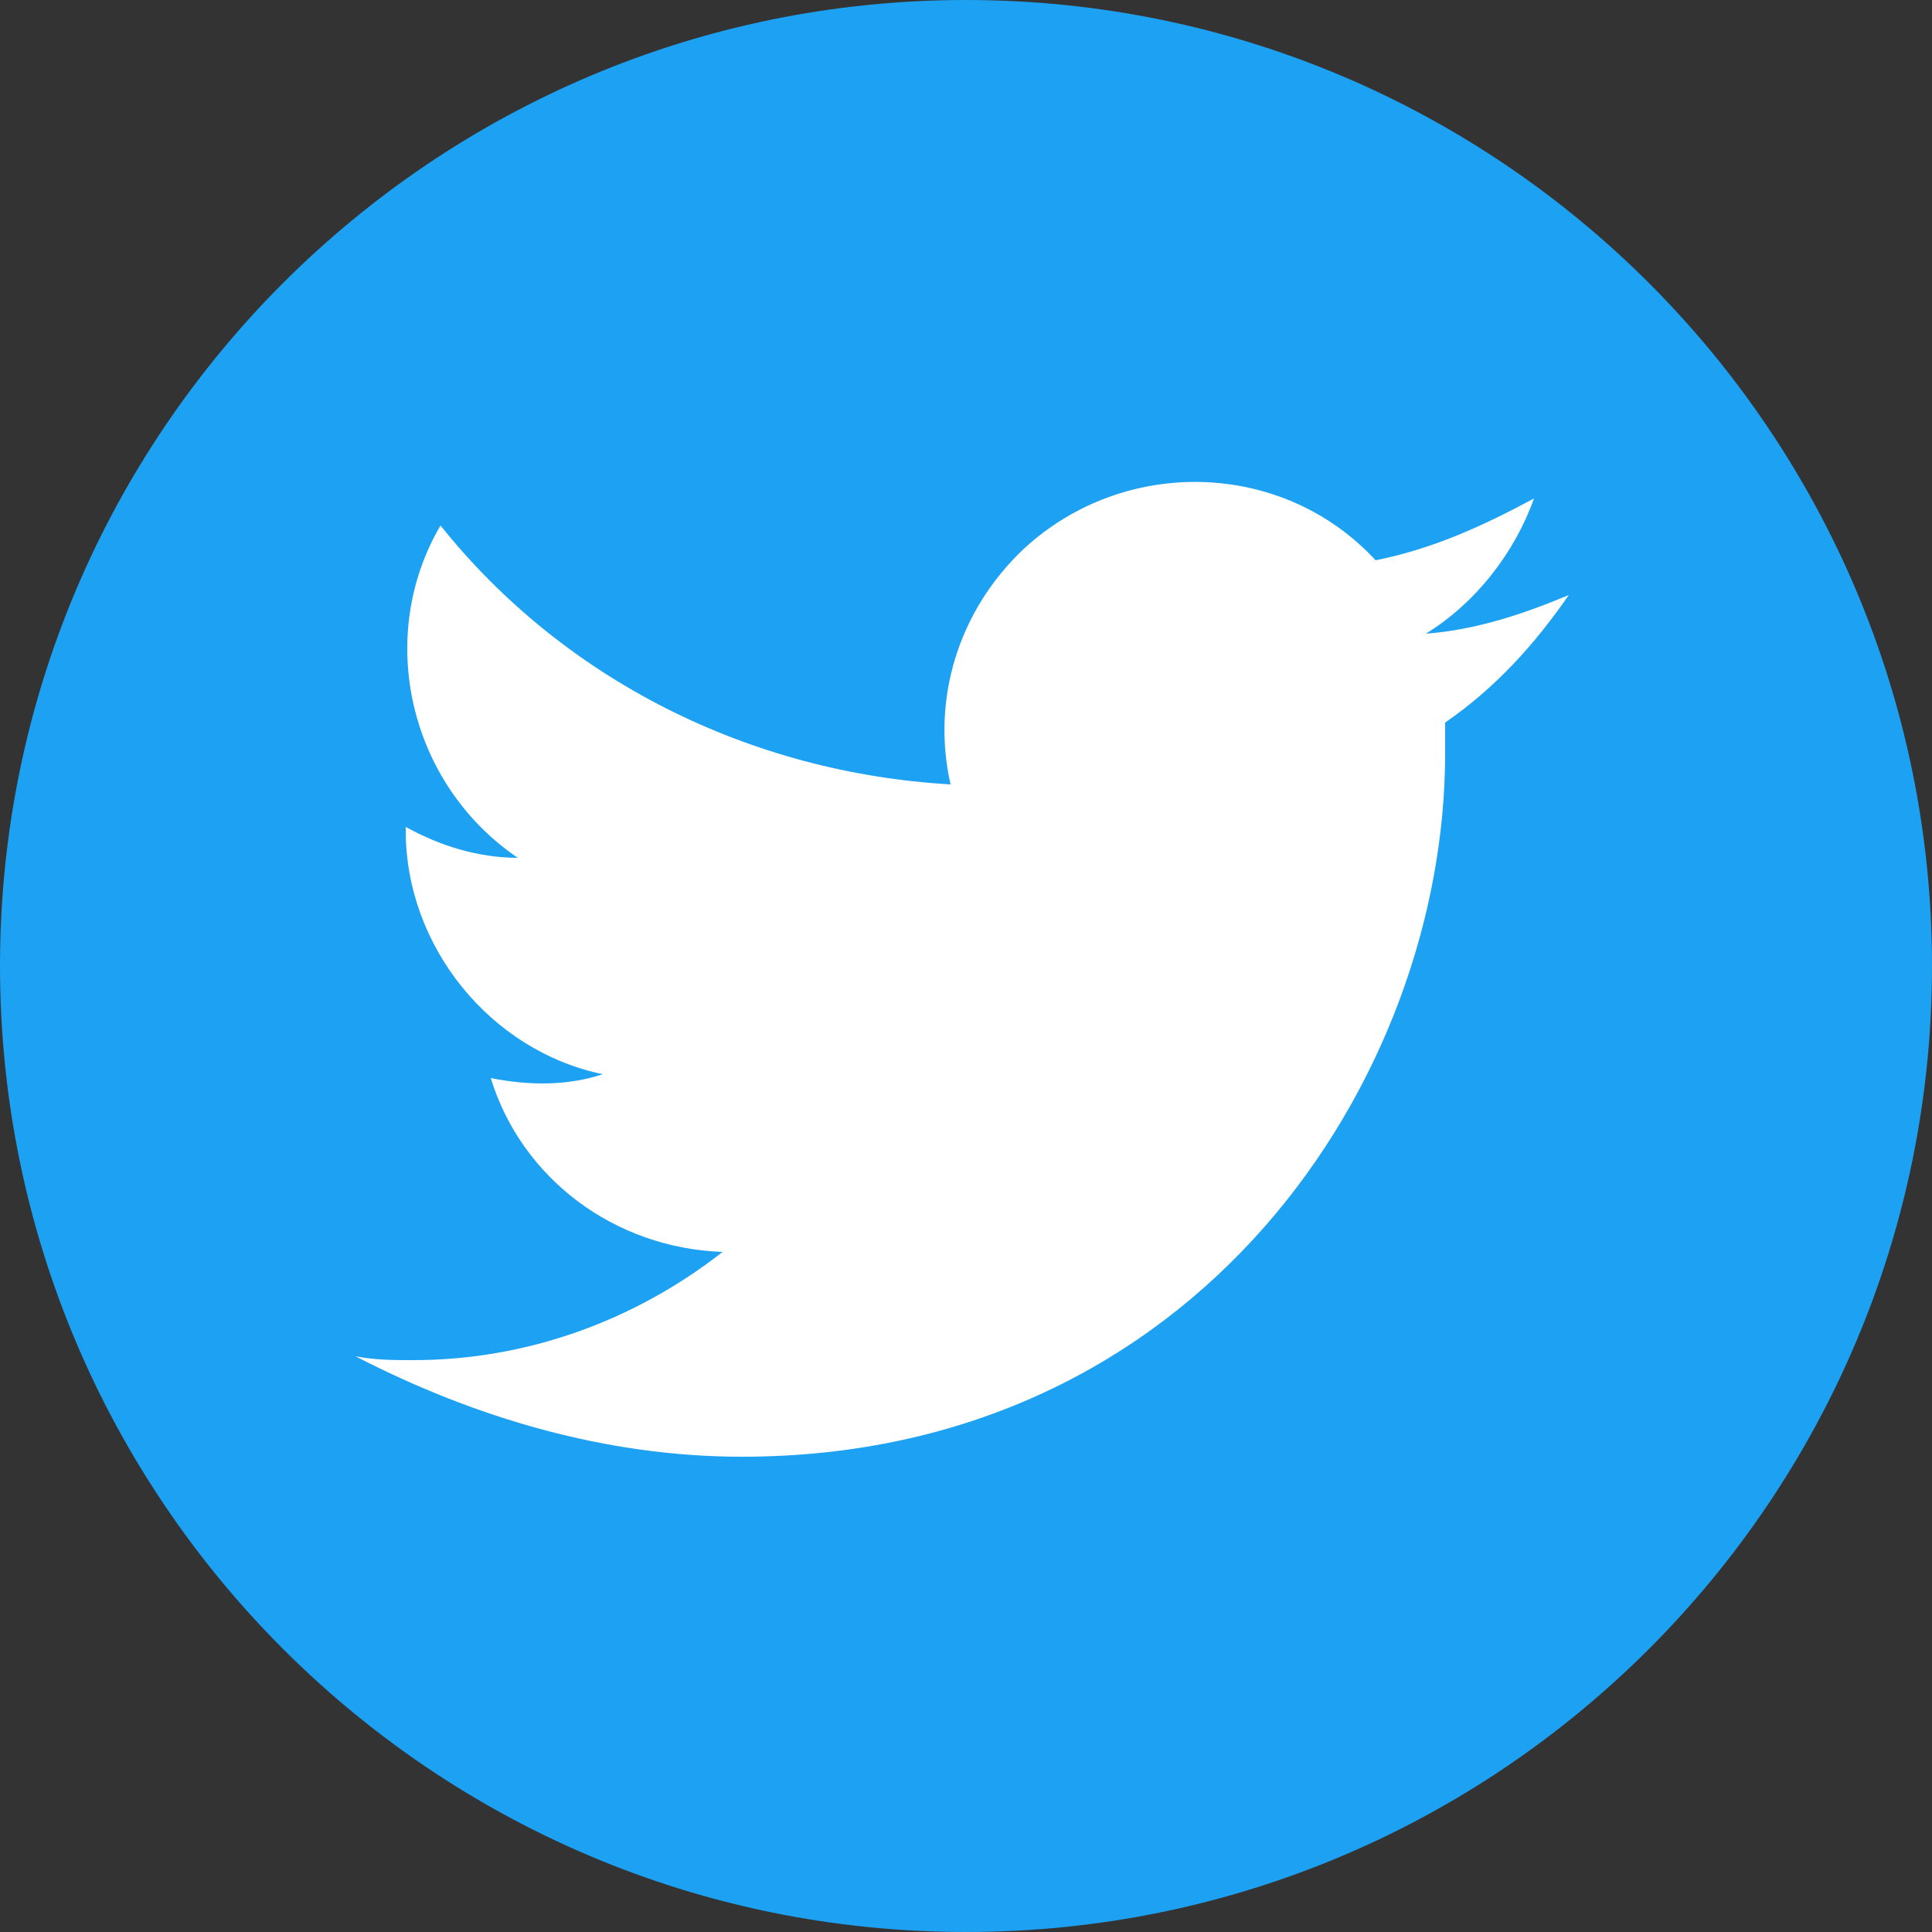<?xml version="1.0" encoding="utf-8"?>
<!-- Generator: Adobe Illustrator 19.0.0, SVG Export Plug-In . SVG Version: 6.00 Build 0)  -->
<svg version="1.1" id="Layer_1" xmlns="http://www.w3.org/2000/svg" xmlns:xlink="http://www.w3.org/1999/xlink" x="0px" y="0px"
	 width="50px" height="50px" viewBox="870 45 50 50" style="enable-background:new 870 45 50 50;" xml:space="preserve">
<rect x="870" y="45" width="50" height="50" fill="#333333" stroke="none"/>
<style type="text/css">
	.st0{fill:#1DA1F2;}
	.st1{fill:#FFFFFF;}
	.st2{fill:none;}
</style>
<title></title>
<g>
	<g id="Dark_Blue">
		<path class="st0" d="M895,45L895,45c13.8,0,25,11.2,25,25l0,0c0,13.8-11.2,25-25,25l0,0c-13.8,0-25-11.2-25-25l0,0
			C870,56.2,881.2,45,895,45z"/>
	</g>
	<g id="Logo_FIXED">
		<path class="st1" d="M889.2,82.7c11.8,0,18.2-9.8,18.2-18.2c0-0.3,0-0.6,0-0.8c1.3-0.9,2.3-2,3.2-3.3c-1.2,0.5-2.4,0.9-3.7,1
			c1.3-0.8,2.3-2.1,2.8-3.5c-1.3,0.7-2.6,1.3-4.1,1.6c-2.4-2.6-6.5-2.7-9.1-0.3c-1.7,1.6-2.4,3.9-1.9,6.1c-5.2-0.3-10-2.7-13.2-6.7
			c-1.7,2.9-0.8,6.7,2,8.6c-1,0-2-0.3-2.9-0.8c0,0,0,0.1,0,0.1c0,3,2.2,5.7,5.1,6.3c-0.9,0.3-1.9,0.3-2.9,0.1c0.8,2.6,3.2,4.4,6,4.5
			c-2.3,1.8-5.1,2.8-8,2.8c-0.5,0-1,0-1.5-0.1C882.3,81.7,885.7,82.7,889.2,82.7"/>
		<path class="st2" d="M895,45L895,45c13.8,0,25,11.2,25,25l0,0c0,13.8-11.2,25-25,25l0,0c-13.8,0-25-11.2-25-25l0,0
			C870,56.2,881.2,45,895,45z"/>
	</g>
</g>
</svg>
